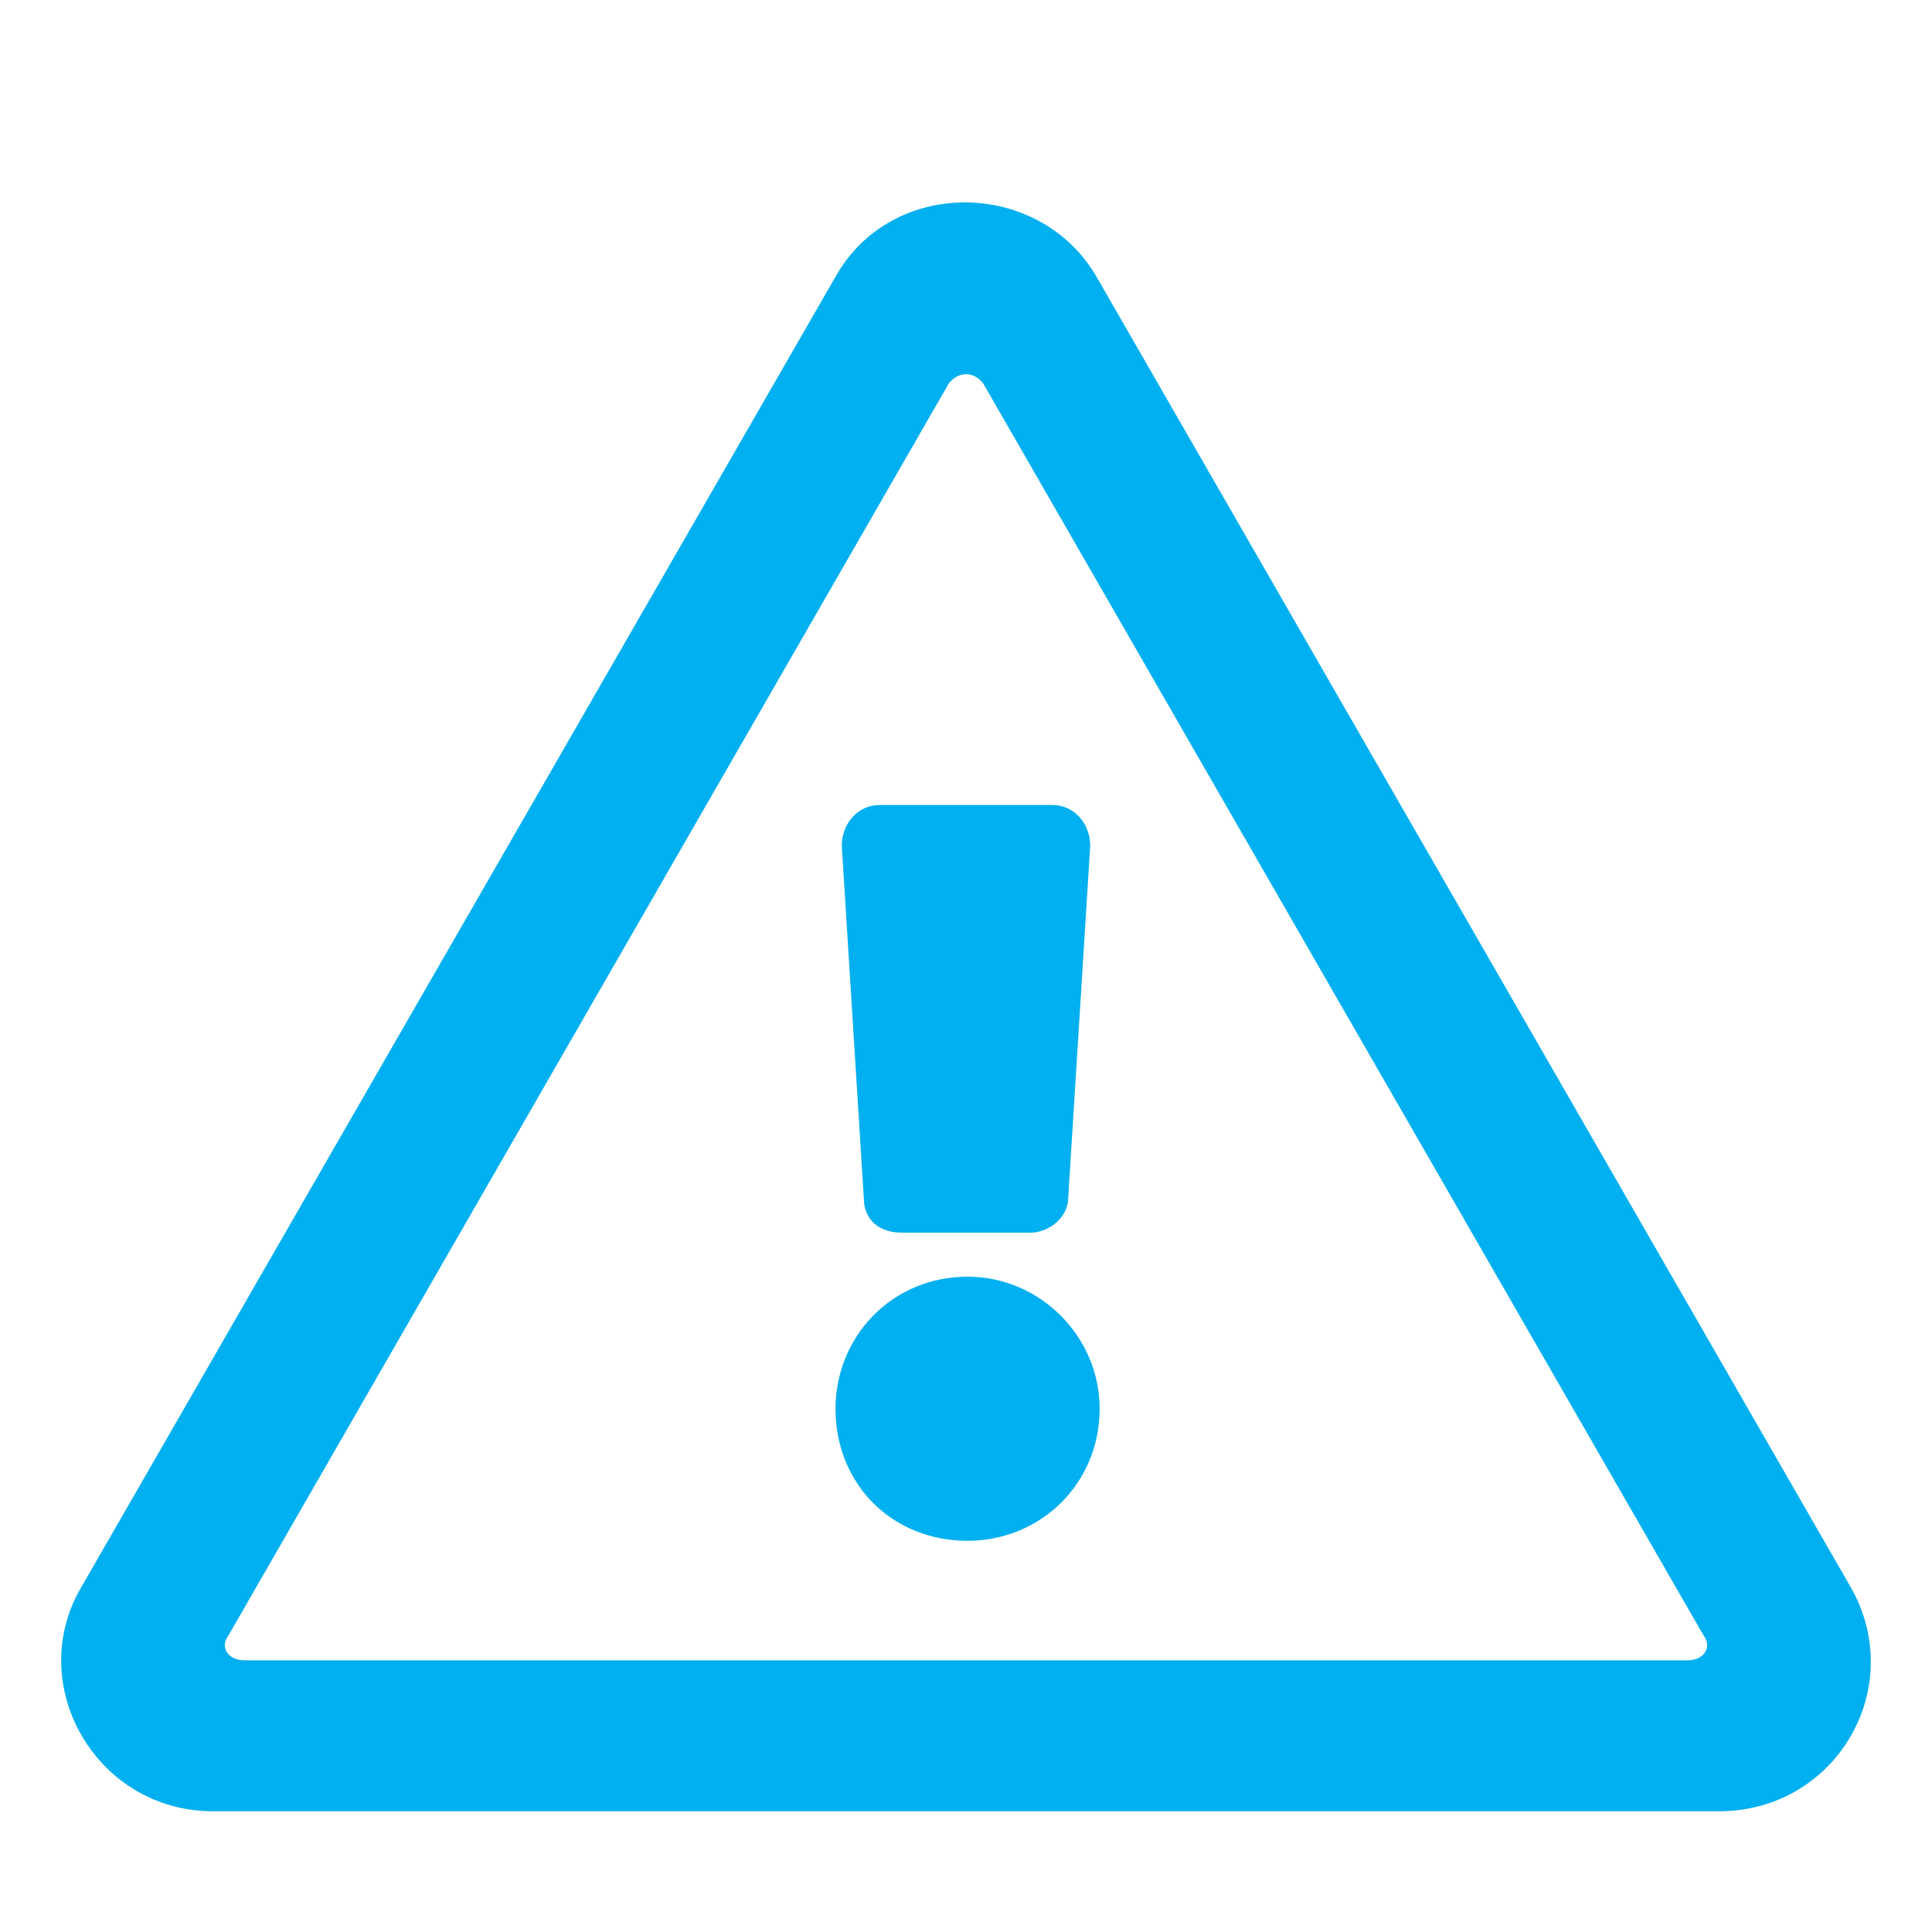 <?xml version="1.0" encoding="utf-8"?>
<svg width="48" height="48" viewBox="0 0 48 48" fill="none" xmlns="http://www.w3.org/2000/svg">
<path d="M20.914 21.016L21.461 29.766C21.461 30.312 21.852 30.625 22.398 30.625H25.602C26.07 30.625 26.539 30.234 26.539 29.766L27.086 21.016C27.086 20.469 26.695 20 26.148 20H21.852C21.305 20 20.914 20.469 20.914 21.016ZM27.32 35C27.32 33.203 25.836 31.719 24.039 31.719C22.164 31.719 20.758 33.203 20.758 35C20.758 36.875 22.164 38.281 24.039 38.281C25.836 38.281 27.32 36.875 27.32 35ZM27.242 6.875C25.836 4.453 22.164 4.375 20.758 6.875L2.008 39.453C0.602 41.875 2.398 45 5.289 45H42.711C45.602 45 47.398 41.953 45.992 39.453L27.242 6.875ZM5.68 40.625L23.57 9.531C23.805 9.219 24.195 9.219 24.43 9.531L42.32 40.625C42.555 40.938 42.32 41.25 41.93 41.25H6.07C5.68 41.25 5.445 40.938 5.68 40.625Z" fill="#00B0F0"/>
</svg>
